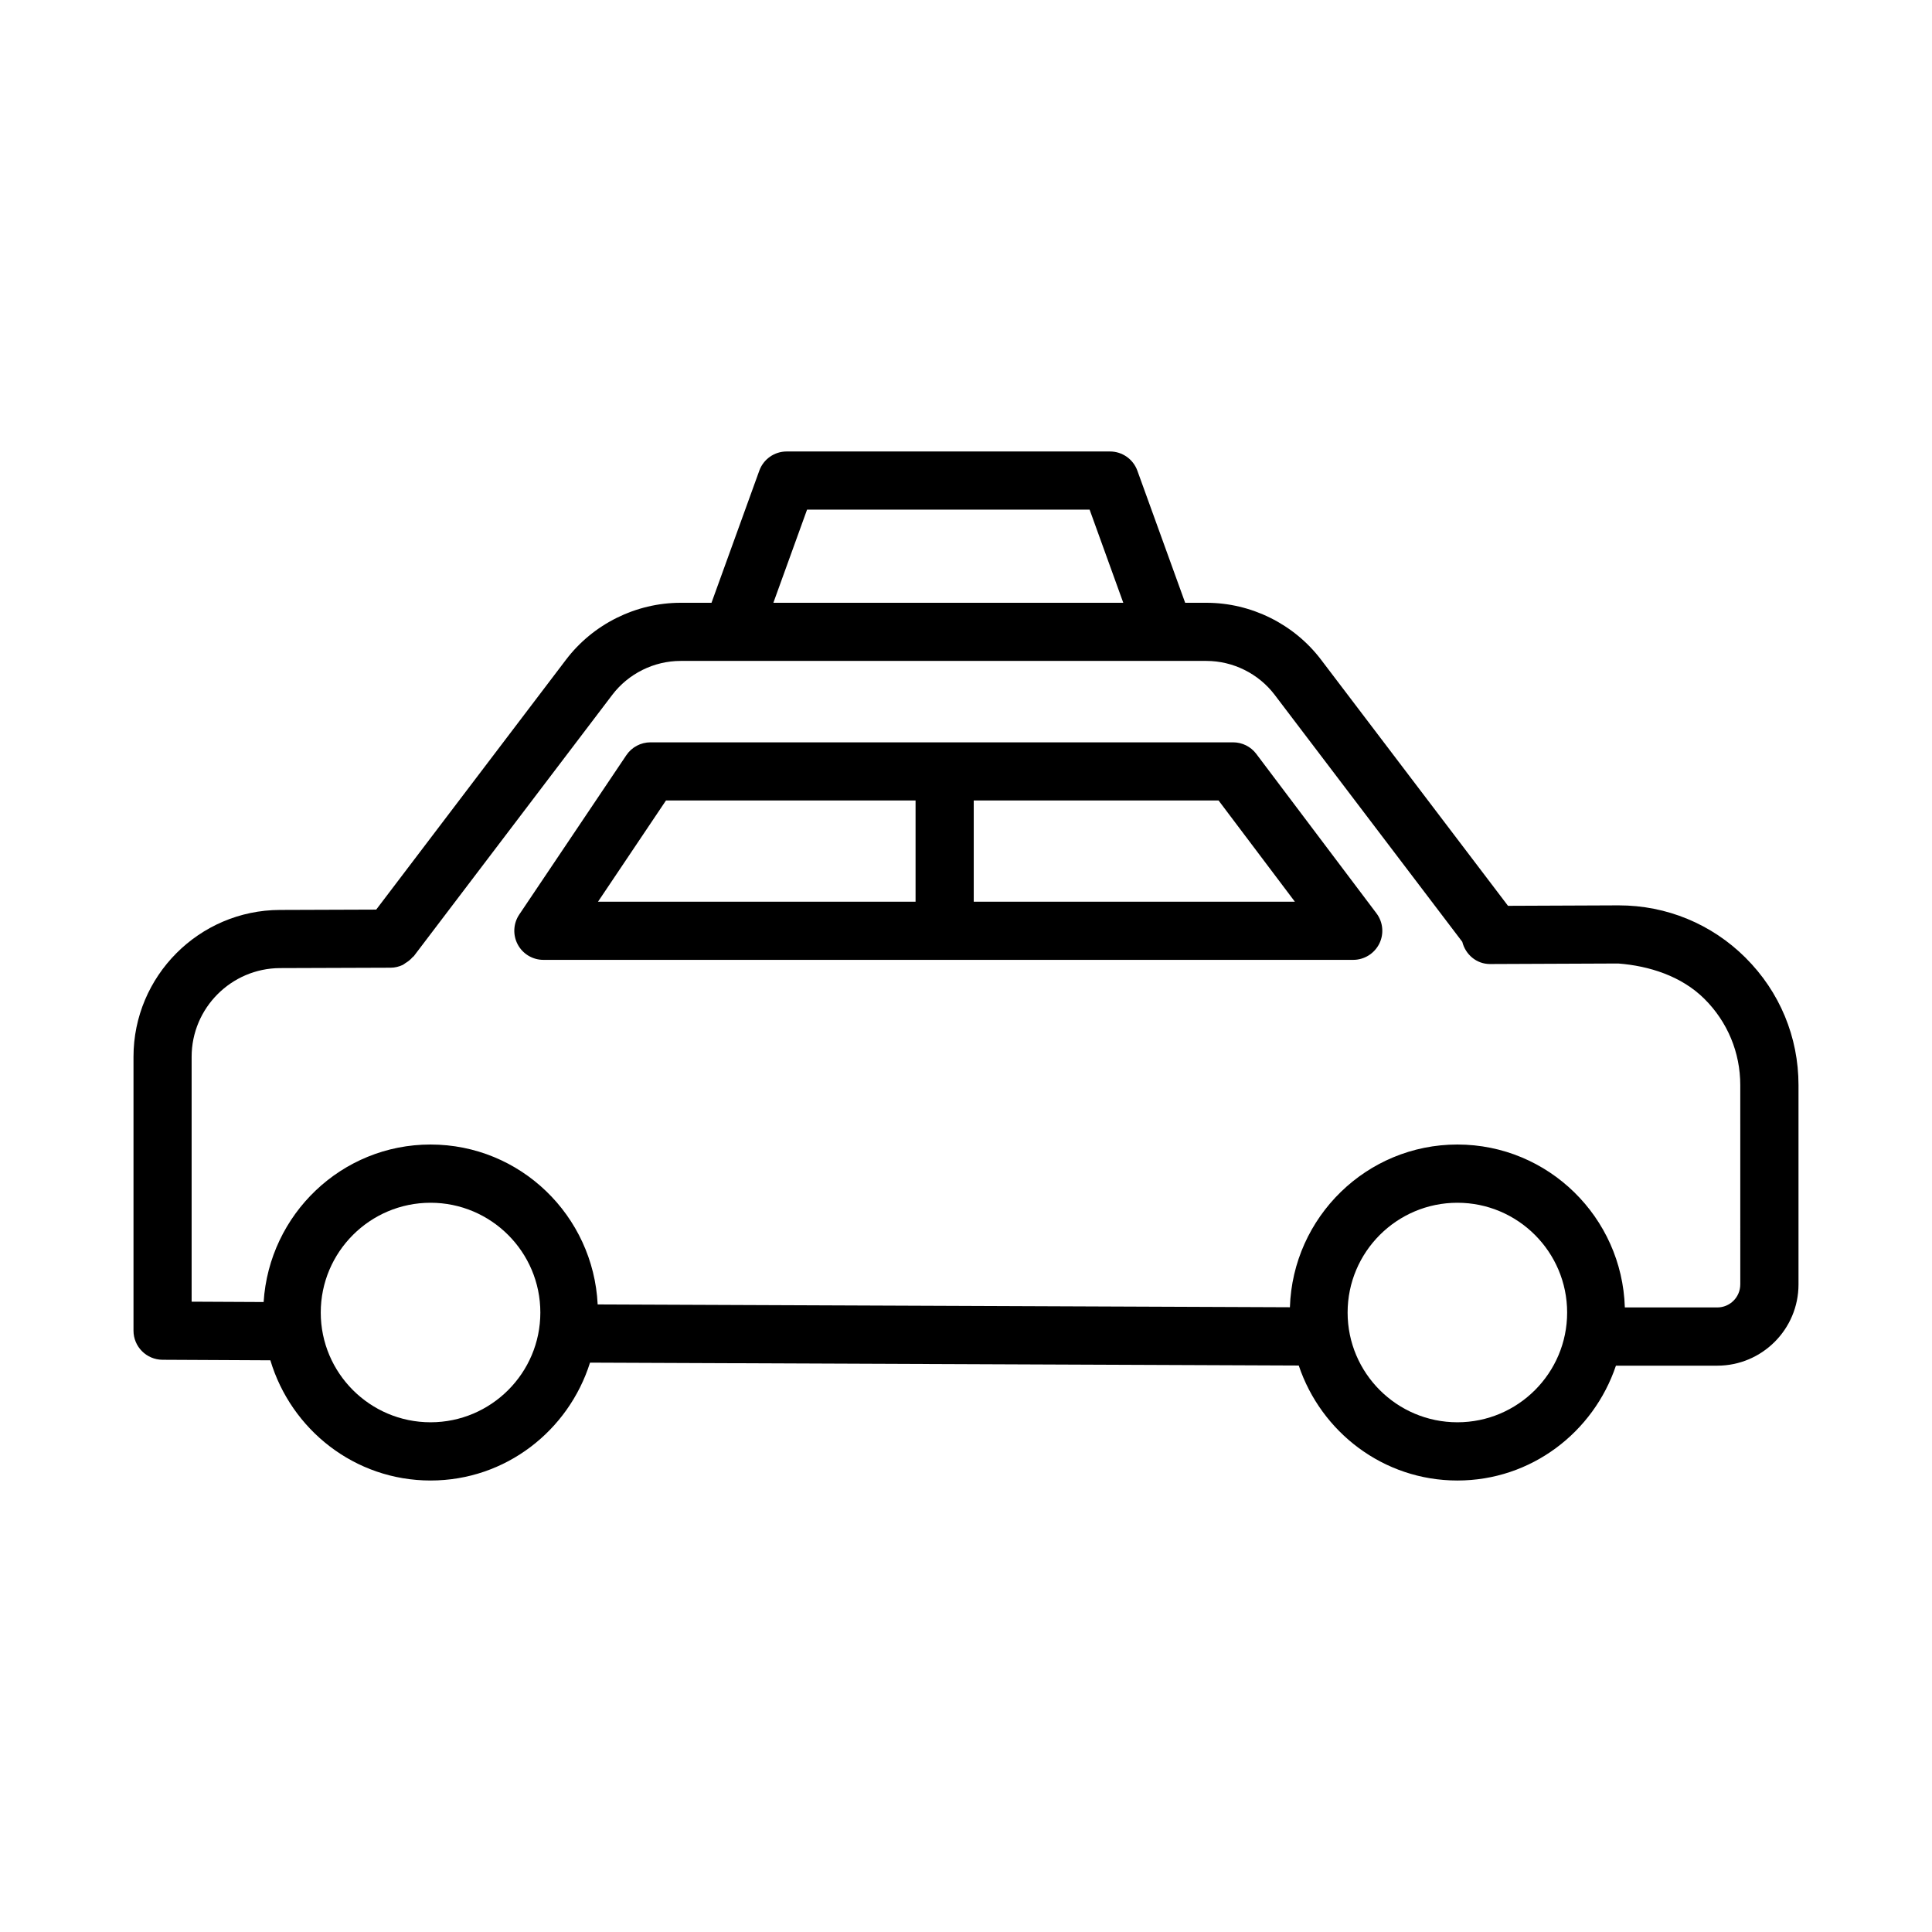 <?xml version="1.0" encoding="UTF-8"?>
<!-- Uploaded to: ICON Repo, www.svgrepo.com, Generator: ICON Repo Mixer Tools -->
<svg fill="#000000" width="800px" height="800px" version="1.1" viewBox="144 144 512 512" xmlns="http://www.w3.org/2000/svg">
 <g>
  <path d="m606.59 397.81c-8.996-8.957-20.93-13.879-33.613-13.879h-0.207l-29.133 0.121-49.555-65.242c-7.172-9.438-18.52-15.066-30.379-15.066h-5.621l-12.672-35.016c-1.109-3.051-4.008-5.082-7.246-5.082h-85.691c-3.246 0-6.144 2.031-7.246 5.082l-12.672 35.016h-8.172c-11.855 0-23.215 5.637-30.387 15.086l-50.297 66.223-25.531 0.09c-21.391 0.066-38.789 17.531-38.789 38.922v72.574c0 4.234 3.426 7.68 7.668 7.715l28.602 0.141c5.492 18.355 22.34 31.855 42.453 31.855 19.891 0 36.578-13.203 42.262-31.238l187.82 0.766c5.922 17.641 22.434 30.473 42.043 30.473 19.594 0 36.082-12.812 42.012-30.434h26.852c11.875 0 21.531-9.656 21.531-21.531v-52.812c0.004-12.758-4.984-24.75-14.035-33.762zm-248.71-118.75h74.879l8.922 24.684h-92.73zm-99.781 241.86c-16.047 0-29.098-13.043-29.098-29.078 0-16.055 13.051-29.098 29.098-29.098s29.098 13.043 29.098 29.098c0 16.035-13.051 29.078-29.098 29.078zm272.13 0c-16.055 0-29.098-13.043-29.098-29.078 0-16.055 13.043-29.098 29.098-29.098 16.035 0 29.078 13.043 29.078 29.098 0 16.035-13.043 29.078-29.078 29.078zm74.961-36.531c0 3.371-2.731 6.098-6.098 6.098h-24.492c-0.734-23.902-20.297-43.176-44.375-43.176-24.062 0-43.625 19.246-44.387 43.125-31.48-0.129-152.21-0.617-183.45-0.746-1.148-23.527-20.488-42.379-44.293-42.379-23.59 0-42.762 18.516-44.23 41.742l-19.082-0.094v-64.895c0-12.922 10.512-23.461 23.434-23.508l29.332-0.102c1.141-0.004 2.203-0.289 3.176-0.734 0.25-0.113 0.441-0.32 0.68-0.461 0.727-0.438 1.379-0.941 1.926-1.586 0.094-0.113 0.234-0.152 0.324-0.27l52.605-69.262c4.281-5.629 11.047-8.988 18.117-8.988h139.32c7.059 0 13.832 3.359 18.105 8.988l49.719 65.457c0.844 3.356 3.746 5.883 7.344 5.883h0.039l33.934-0.141c8.129 0.613 16.77 3.305 22.867 9.391 6.117 6.098 9.484 14.199 9.484 22.84l0.004 52.816z"/>
  <path d="m476.93 343.79c-1.449-1.93-3.727-3.066-6.152-3.066h-154.39c-2.57 0-4.969 1.281-6.398 3.406l-28.383 42.234c-1.59 2.363-1.742 5.41-0.406 7.922 1.336 2.512 3.953 4.086 6.805 4.086h214.61c2.918 0 5.59-1.656 6.906-4.273 1.301-2.617 1.016-5.742-0.754-8.074zm-156.44 12.348h66.145v26.82h-84.156zm81.562 26.82v-26.82h64.887l20.215 26.82z"/>
 </g>
</svg>